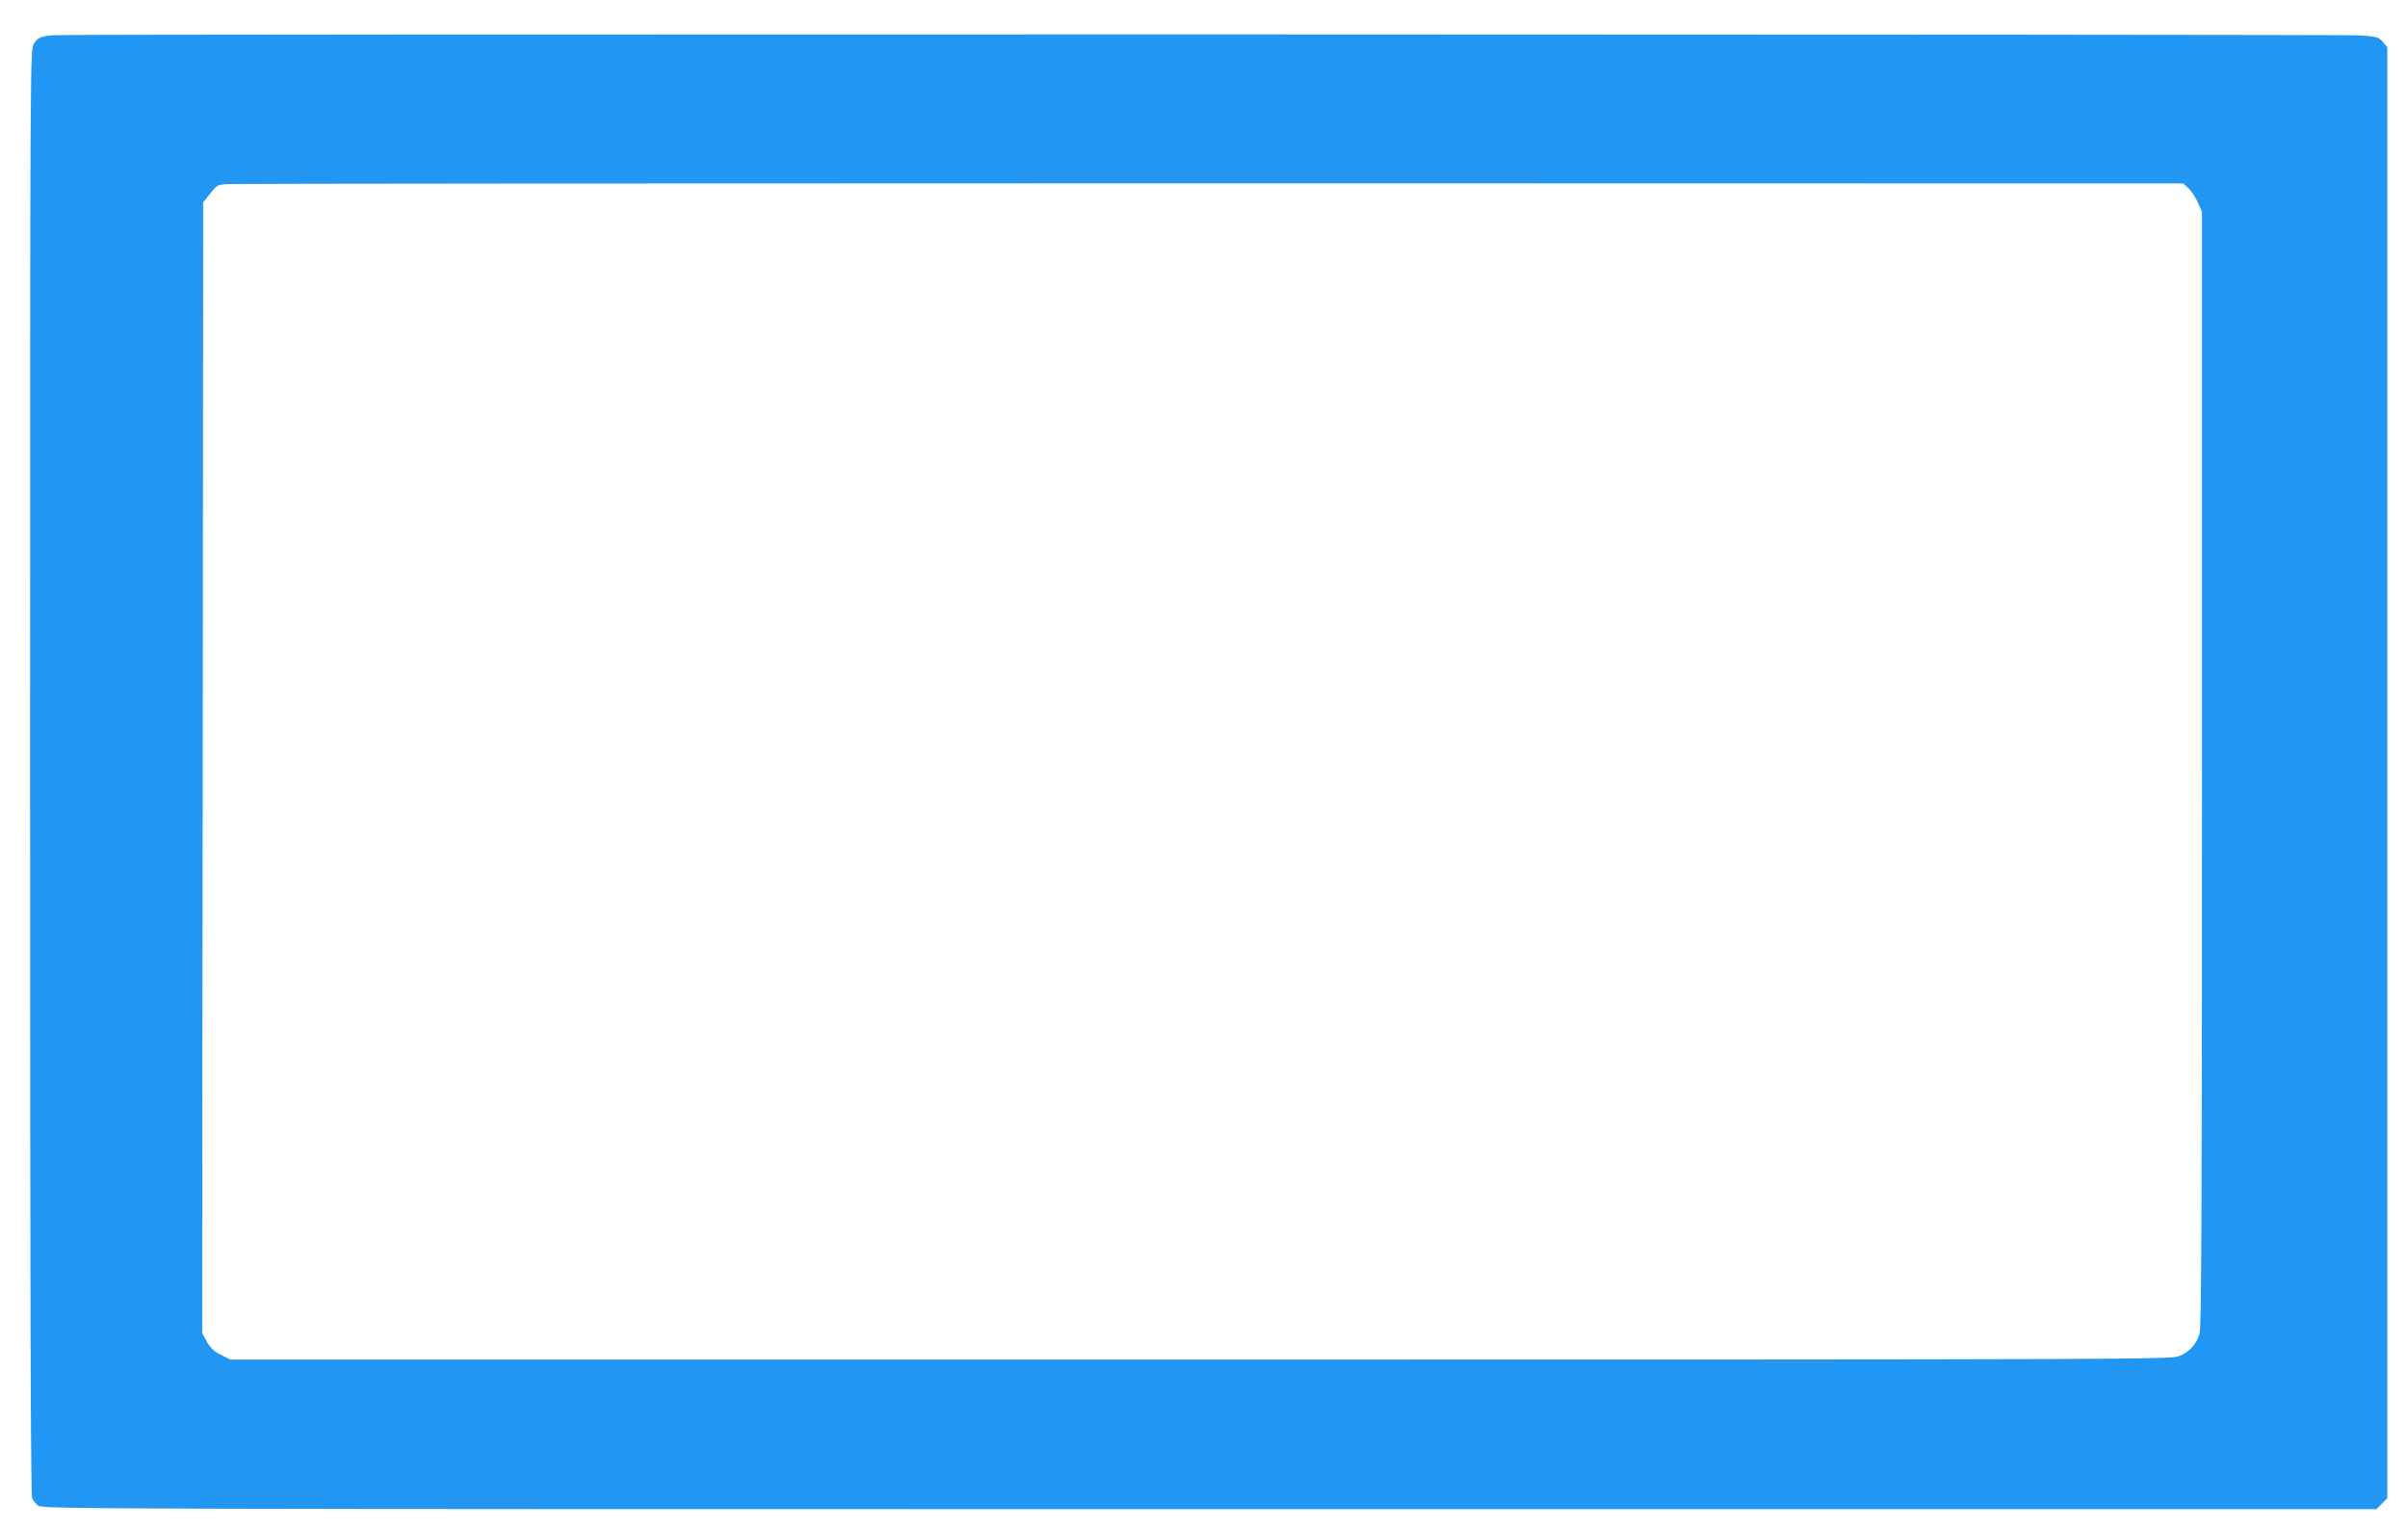 <?xml version="1.0" standalone="no"?>
<!DOCTYPE svg PUBLIC "-//W3C//DTD SVG 20010904//EN"
 "http://www.w3.org/TR/2001/REC-SVG-20010904/DTD/svg10.dtd">
<svg version="1.0" xmlns="http://www.w3.org/2000/svg"
 width="1280pt" height="813pt" viewBox="0 0 1280 813"
 preserveAspectRatio="xMidYMid meet">
<g transform="translate(0,813) scale(0.1,-0.1)"
fill="#2196f3" stroke="none">
<path d="M285 7943 c-70 -6 -85 -13 -105 -46 -20 -32 -20 -72 -20 -3870 0
-2807 3 -3844 11 -3860 6 -12 21 -30 33 -39 20 -17 362 -18 6224 -18 l6204 0
29 29 29 29 0 3856 0 3855 -24 28 c-22 26 -32 28 -118 35 -93 6 -12188 8
-12263 1z m11347 -812 c14 -13 37 -46 50 -75 l23 -51 0 -2960 c0 -2372 -3
-2968 -13 -3002 -17 -58 -54 -98 -110 -120 -45 -17 -239 -18 -5202 -18 l-5155
0 -50 25 c-37 18 -57 37 -75 70 l-25 45 0 440 c0 242 1 1594 3 3005 l2 2565
38 47 c36 46 38 47 102 50 36 2 2387 4 5225 4 l5160 -1 27 -24z"/>
</g>
</svg>
